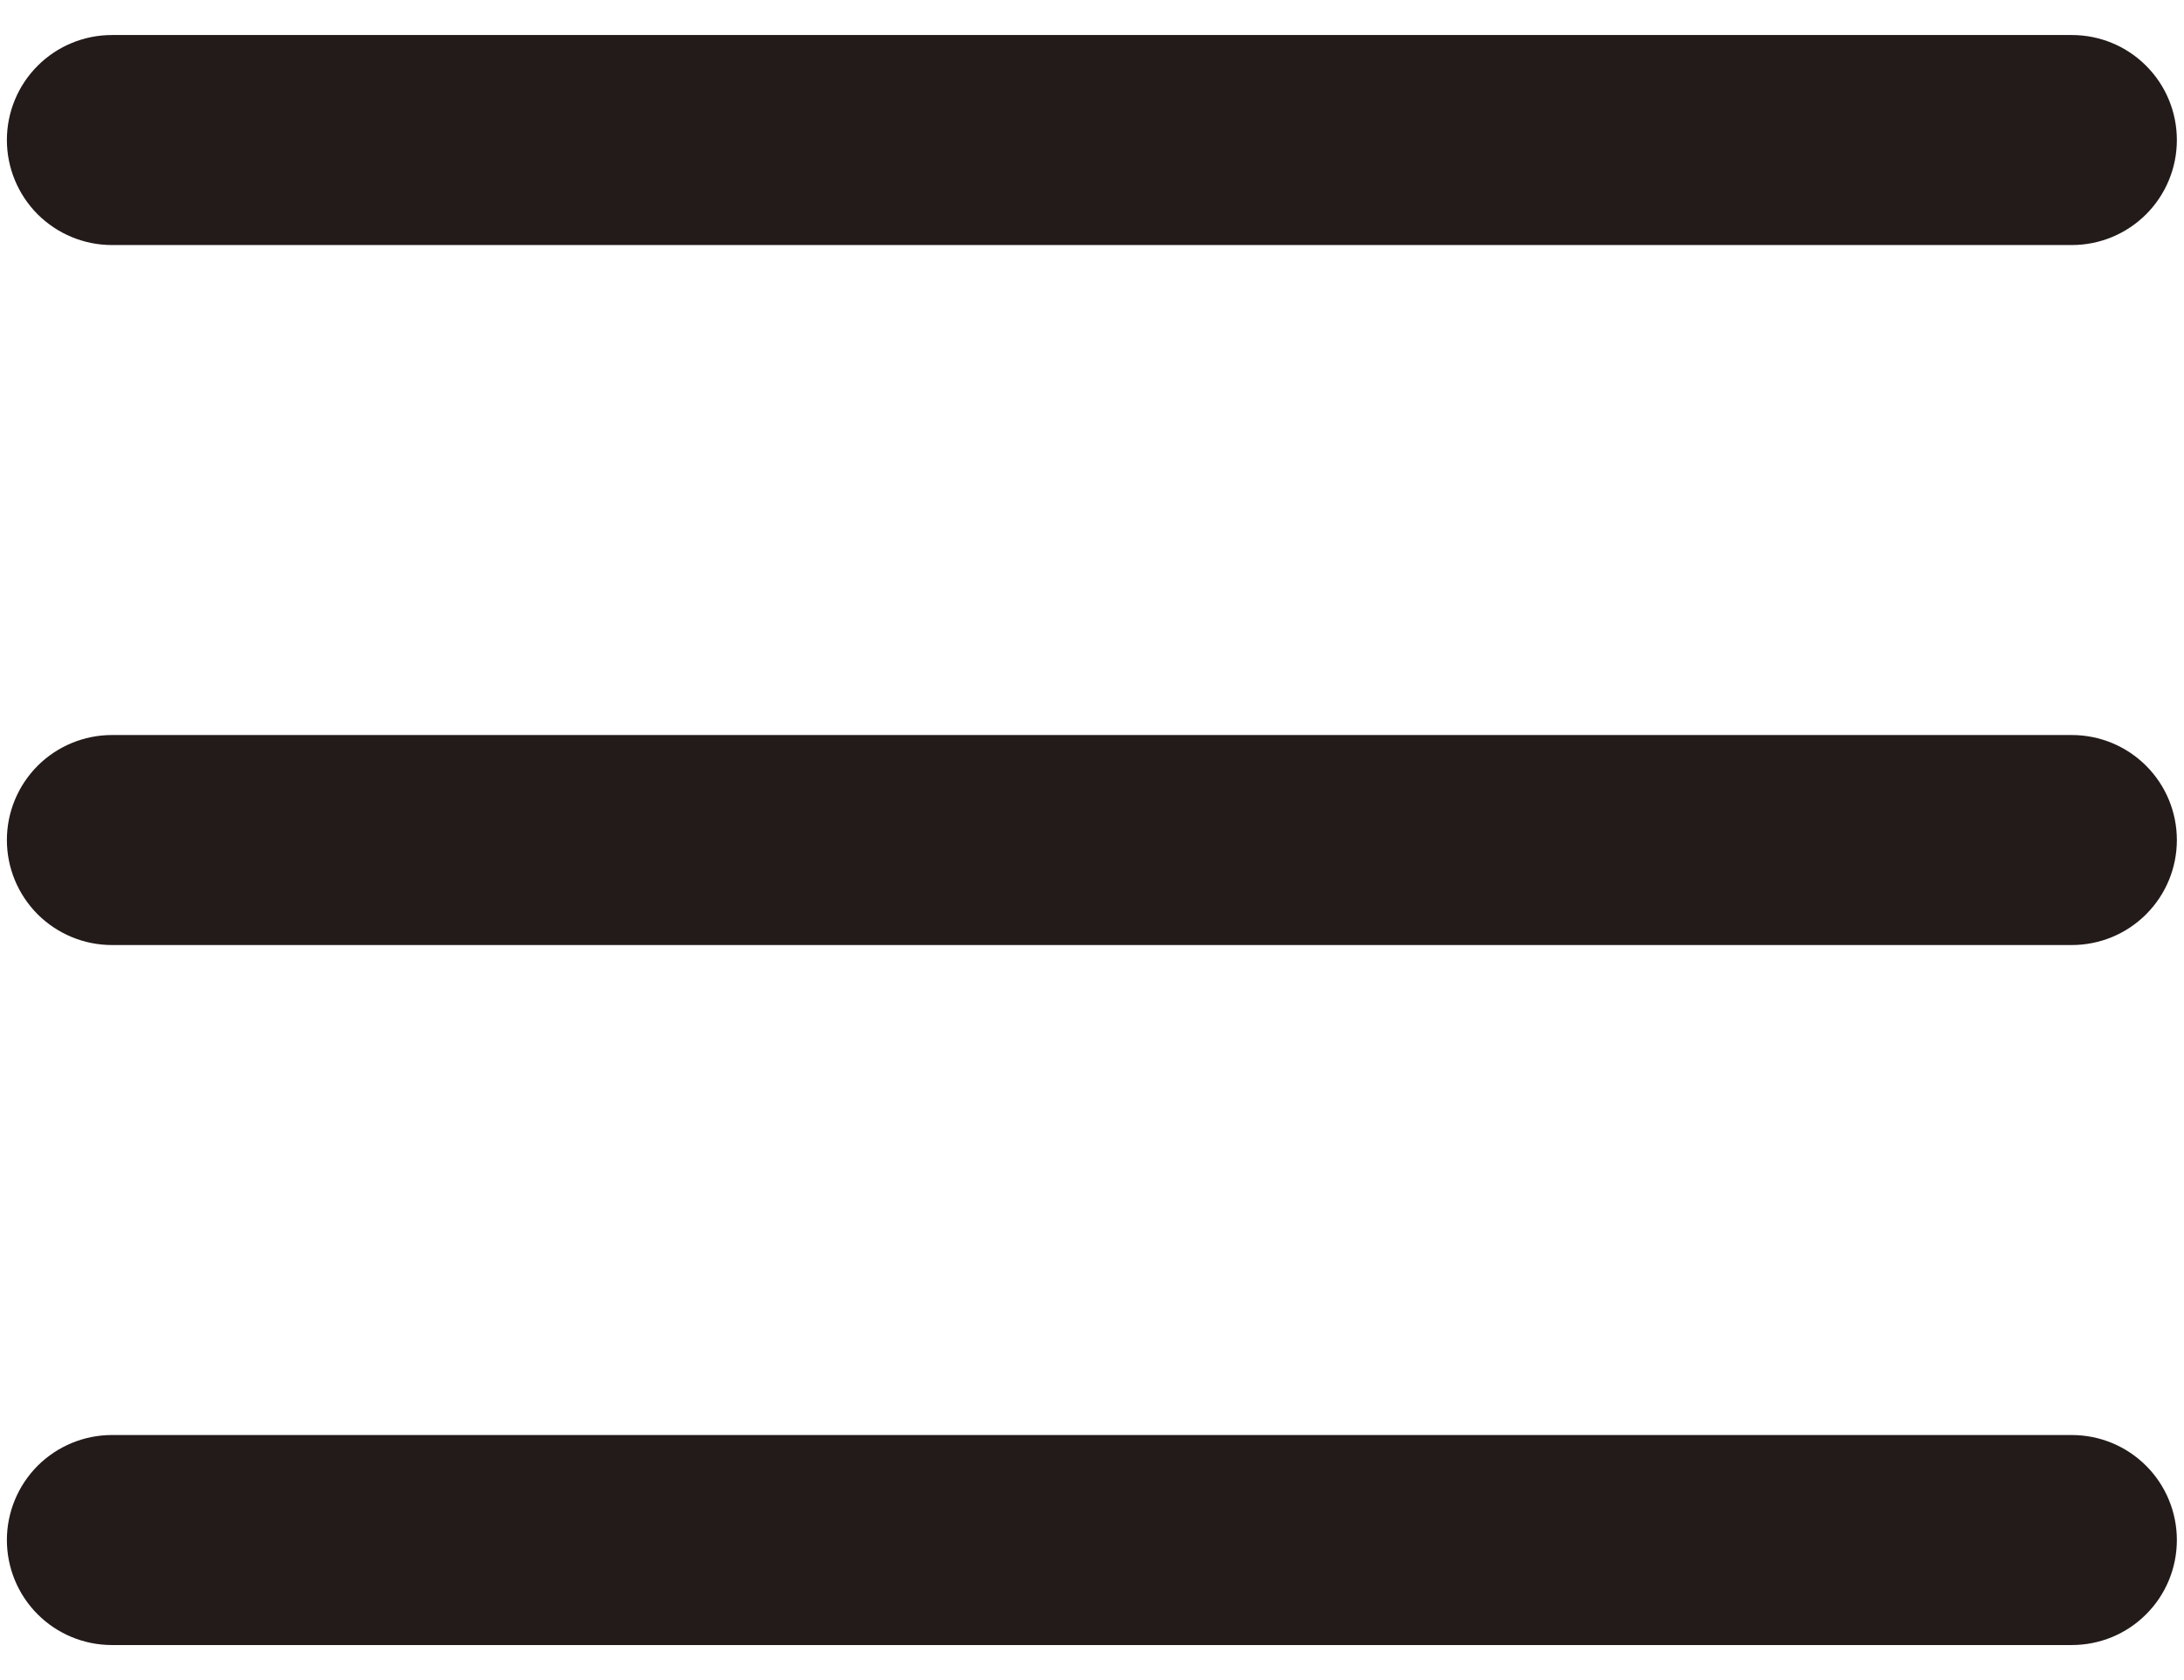 <svg width="26" height="20" viewBox="0 0 26 20" fill="none" xmlns="http://www.w3.org/2000/svg">
<path fill-rule="evenodd" clip-rule="evenodd" d="M25.915 10C25.915 9.668 25.784 9.351 25.549 9.116C25.315 8.882 24.997 8.75 24.665 8.75H1.332C1.001 8.75 0.683 8.882 0.448 9.116C0.214 9.351 0.082 9.668 0.082 10C0.082 10.332 0.214 10.649 0.448 10.884C0.683 11.118 1.001 11.25 1.332 11.25H24.665C24.997 11.25 25.315 11.118 25.549 10.884C25.784 10.649 25.915 10.332 25.915 10ZM25.915 1.667C25.915 1.335 25.784 1.017 25.549 0.783C25.315 0.548 24.997 0.417 24.665 0.417H1.332C1.001 0.417 0.683 0.548 0.448 0.783C0.214 1.017 0.082 1.335 0.082 1.667C0.082 1.998 0.214 2.316 0.448 2.551C0.683 2.785 1.001 2.917 1.332 2.917H24.665C24.997 2.917 25.315 2.785 25.549 2.551C25.784 2.316 25.915 1.998 25.915 1.667ZM25.915 18.333C25.915 18.002 25.784 17.684 25.549 17.449C25.315 17.215 24.997 17.083 24.665 17.083H1.332C1.001 17.083 0.683 17.215 0.448 17.449C0.214 17.684 0.082 18.002 0.082 18.333C0.082 18.665 0.214 18.983 0.448 19.217C0.683 19.452 1.001 19.583 1.332 19.583H24.665C24.997 19.583 25.315 19.452 25.549 19.217C25.784 18.983 25.915 18.665 25.915 18.333Z" fill="#231A1A"/>
</svg>
